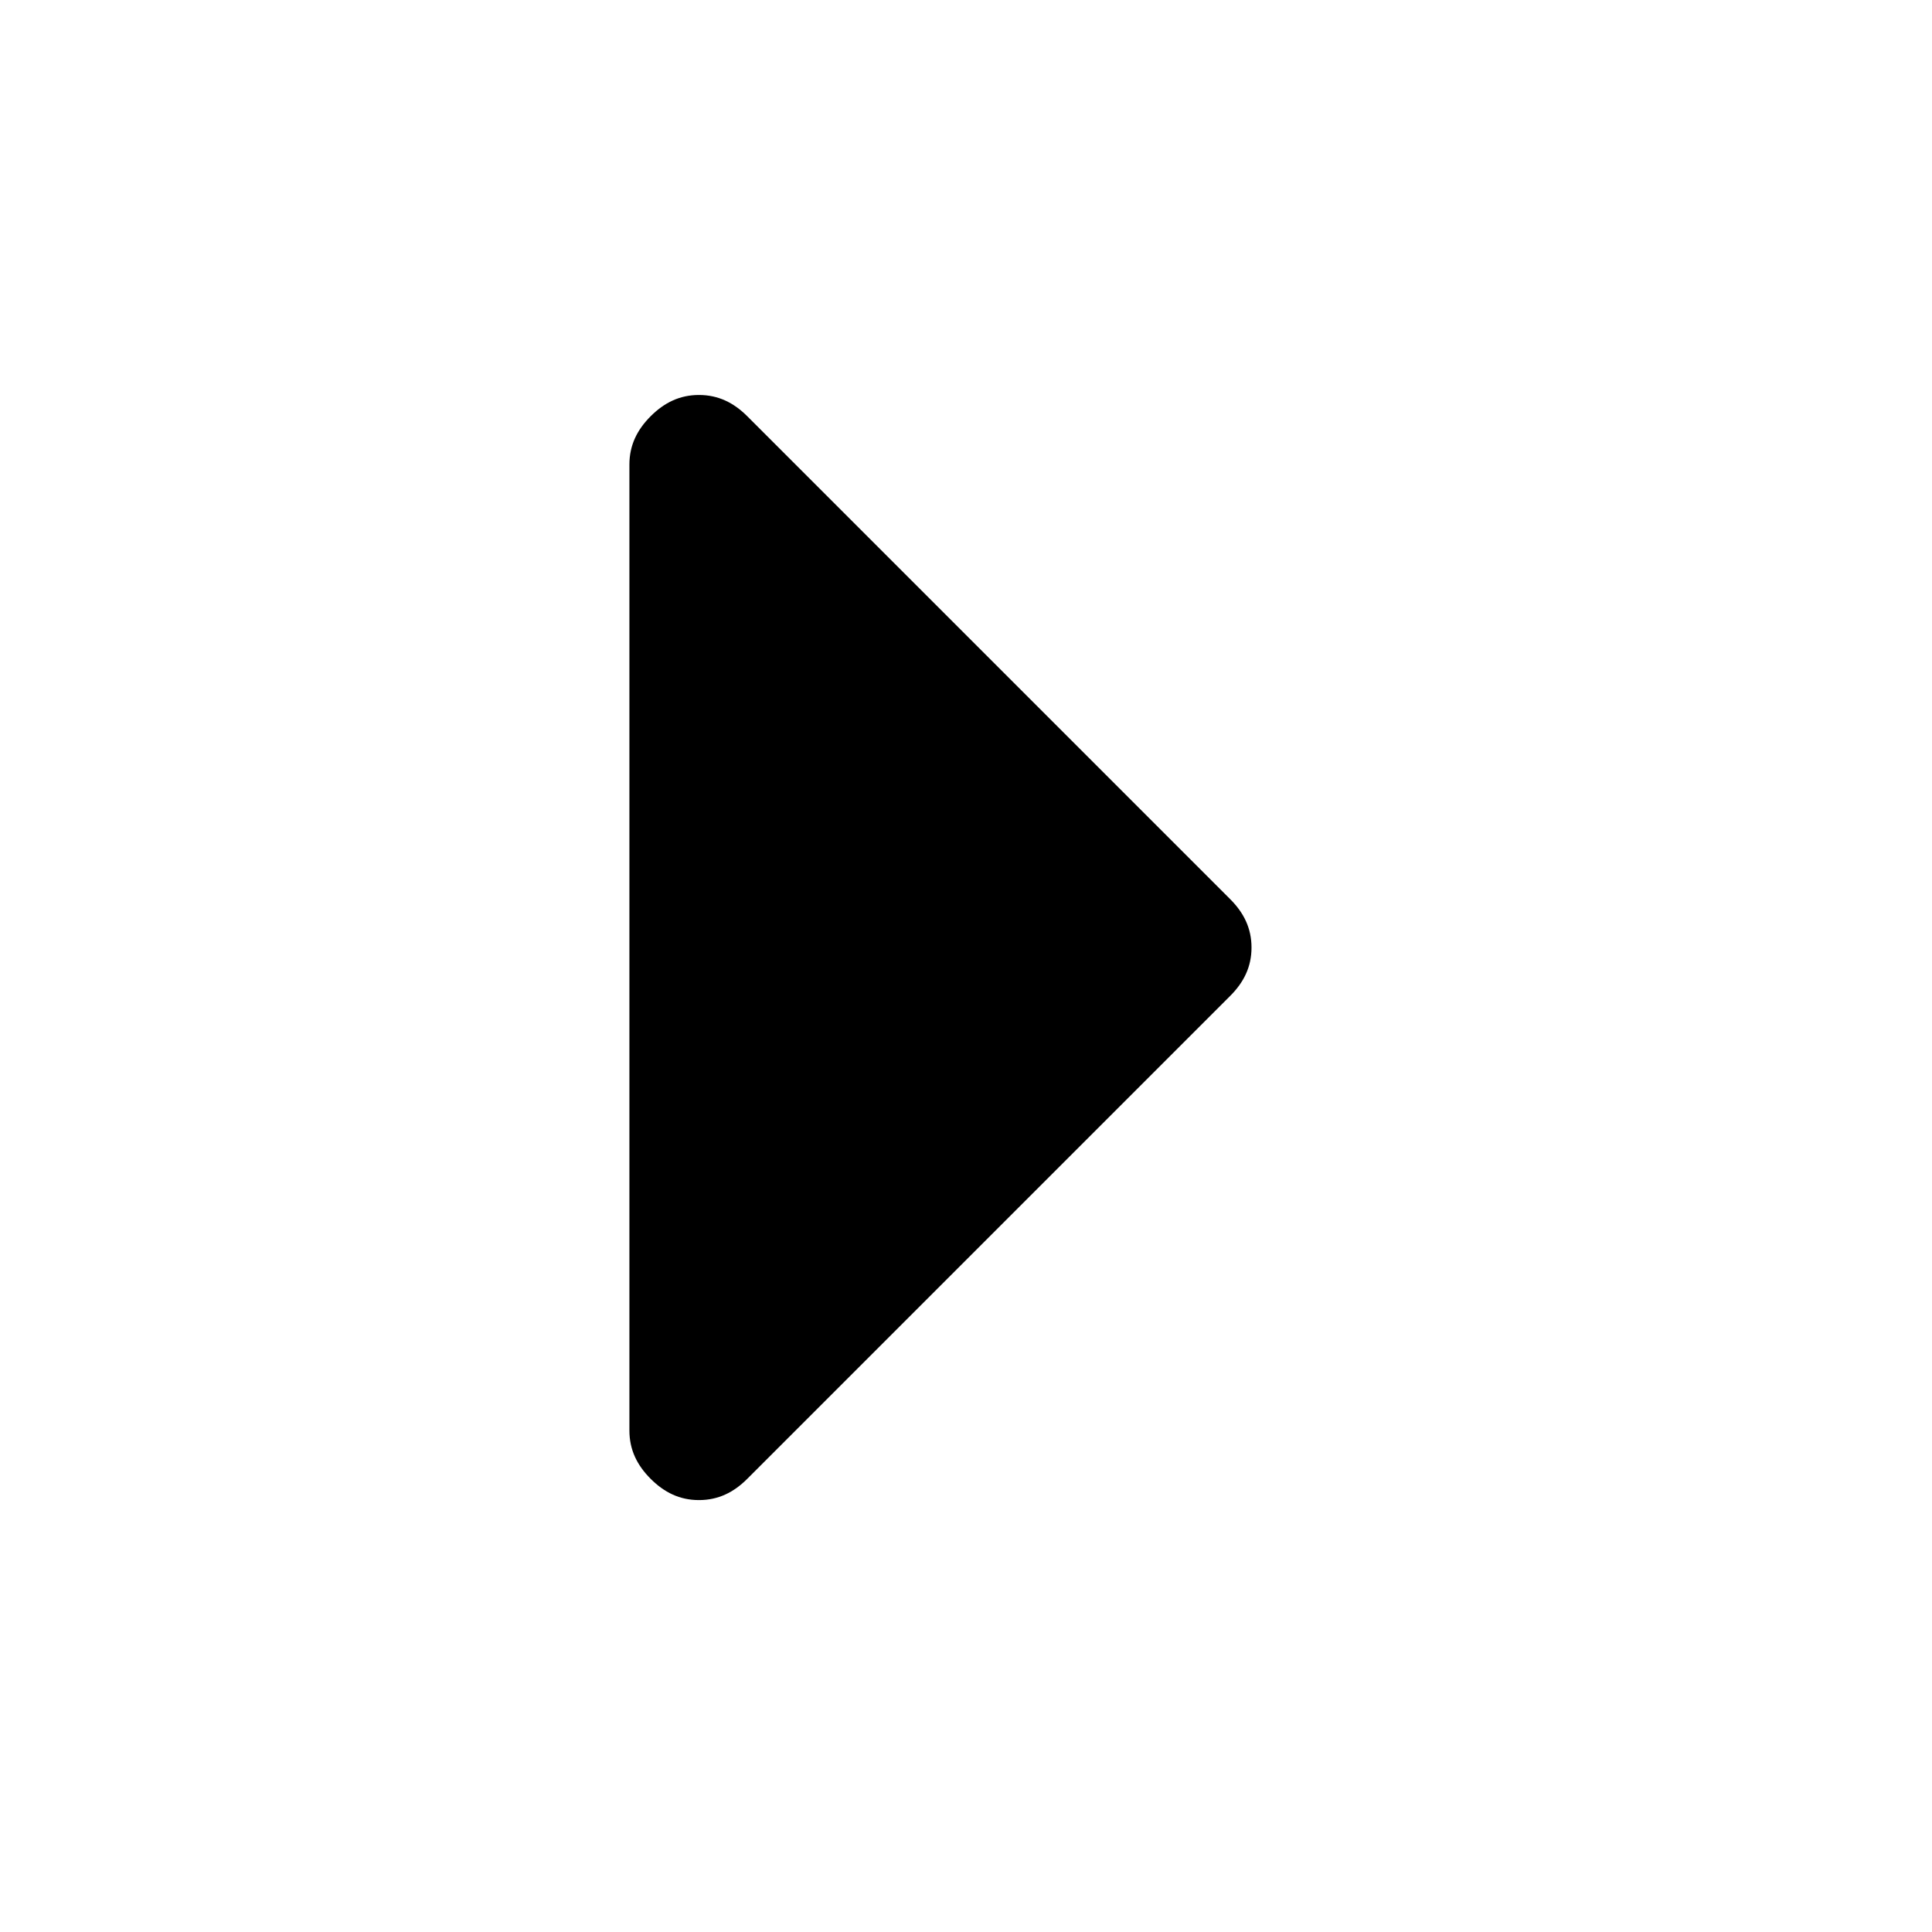 <?xml version="1.0" encoding="utf-8"?>
<!-- Generator: Adobe Illustrator 22.1.0, SVG Export Plug-In . SVG Version: 6.00 Build 0)  -->
<svg version="1.1"
	 id="svg3013" inkscape:version="0.48.3.1 r9886" sodipodi:docname="caret_right_font_awesome.svg" xmlns:cc="http://creativecommons.org/ns#" xmlns:dc="http://purl.org/dc/elements/1.1/" xmlns:inkscape="http://www.inkscape.org/namespaces/inkscape" xmlns:rdf="http://www.w3.org/1999/02/22-rdf-syntax-ns#" xmlns:sodipodi="http://sodipodi.sourceforge.net/DTD/sodipodi-0.dtd" xmlns:svg="http://www.w3.org/2000/svg"
	 xmlns="http://www.w3.org/2000/svg" xmlns:xlink="http://www.w3.org/1999/xlink" x="0px" y="0px" viewBox="0 0 100 100"
	 style="enable-background:new 0 0 100 100;" xml:space="preserve">
<sodipodi:namedview  bordercolor="#666666" borderopacity="1" gridtolerance="10" guidetolerance="10" id="namedview3019" inkscape:current-layer="svg3013" inkscape:cx="896" inkscape:cy="896" inkscape:pageopacity="0" inkscape:pageshadow="2" inkscape:window-height="480" inkscape:window-maximized="0" inkscape:window-width="640" inkscape:window-x="0" inkscape:window-y="25" inkscape:zoom="0.13169643" objecttolerance="10" pagecolor="#ffffff" showgrid="false">
	</sodipodi:namedview>
<g id="g3015" transform="matrix(1,0,0,-1,584.678,1262.644)">
	<path id="path3017" inkscape:connector-curvature="0" d="M-519.9,1213.6c0-1-0.4-1.8-1.1-2.5l-25-25c-0.7-0.7-1.5-1.1-2.5-1.1
		s-1.8,0.4-2.5,1.1c-0.7,0.7-1.1,1.5-1.1,2.5v50c0,1,0.4,1.8,1.1,2.5c0.7,0.7,1.5,1.1,2.5,1.1s1.8-0.4,2.5-1.1l25-25
		C-520.3,1215.4-519.9,1214.6-519.9,1213.6z"/>
</g>
</svg>
